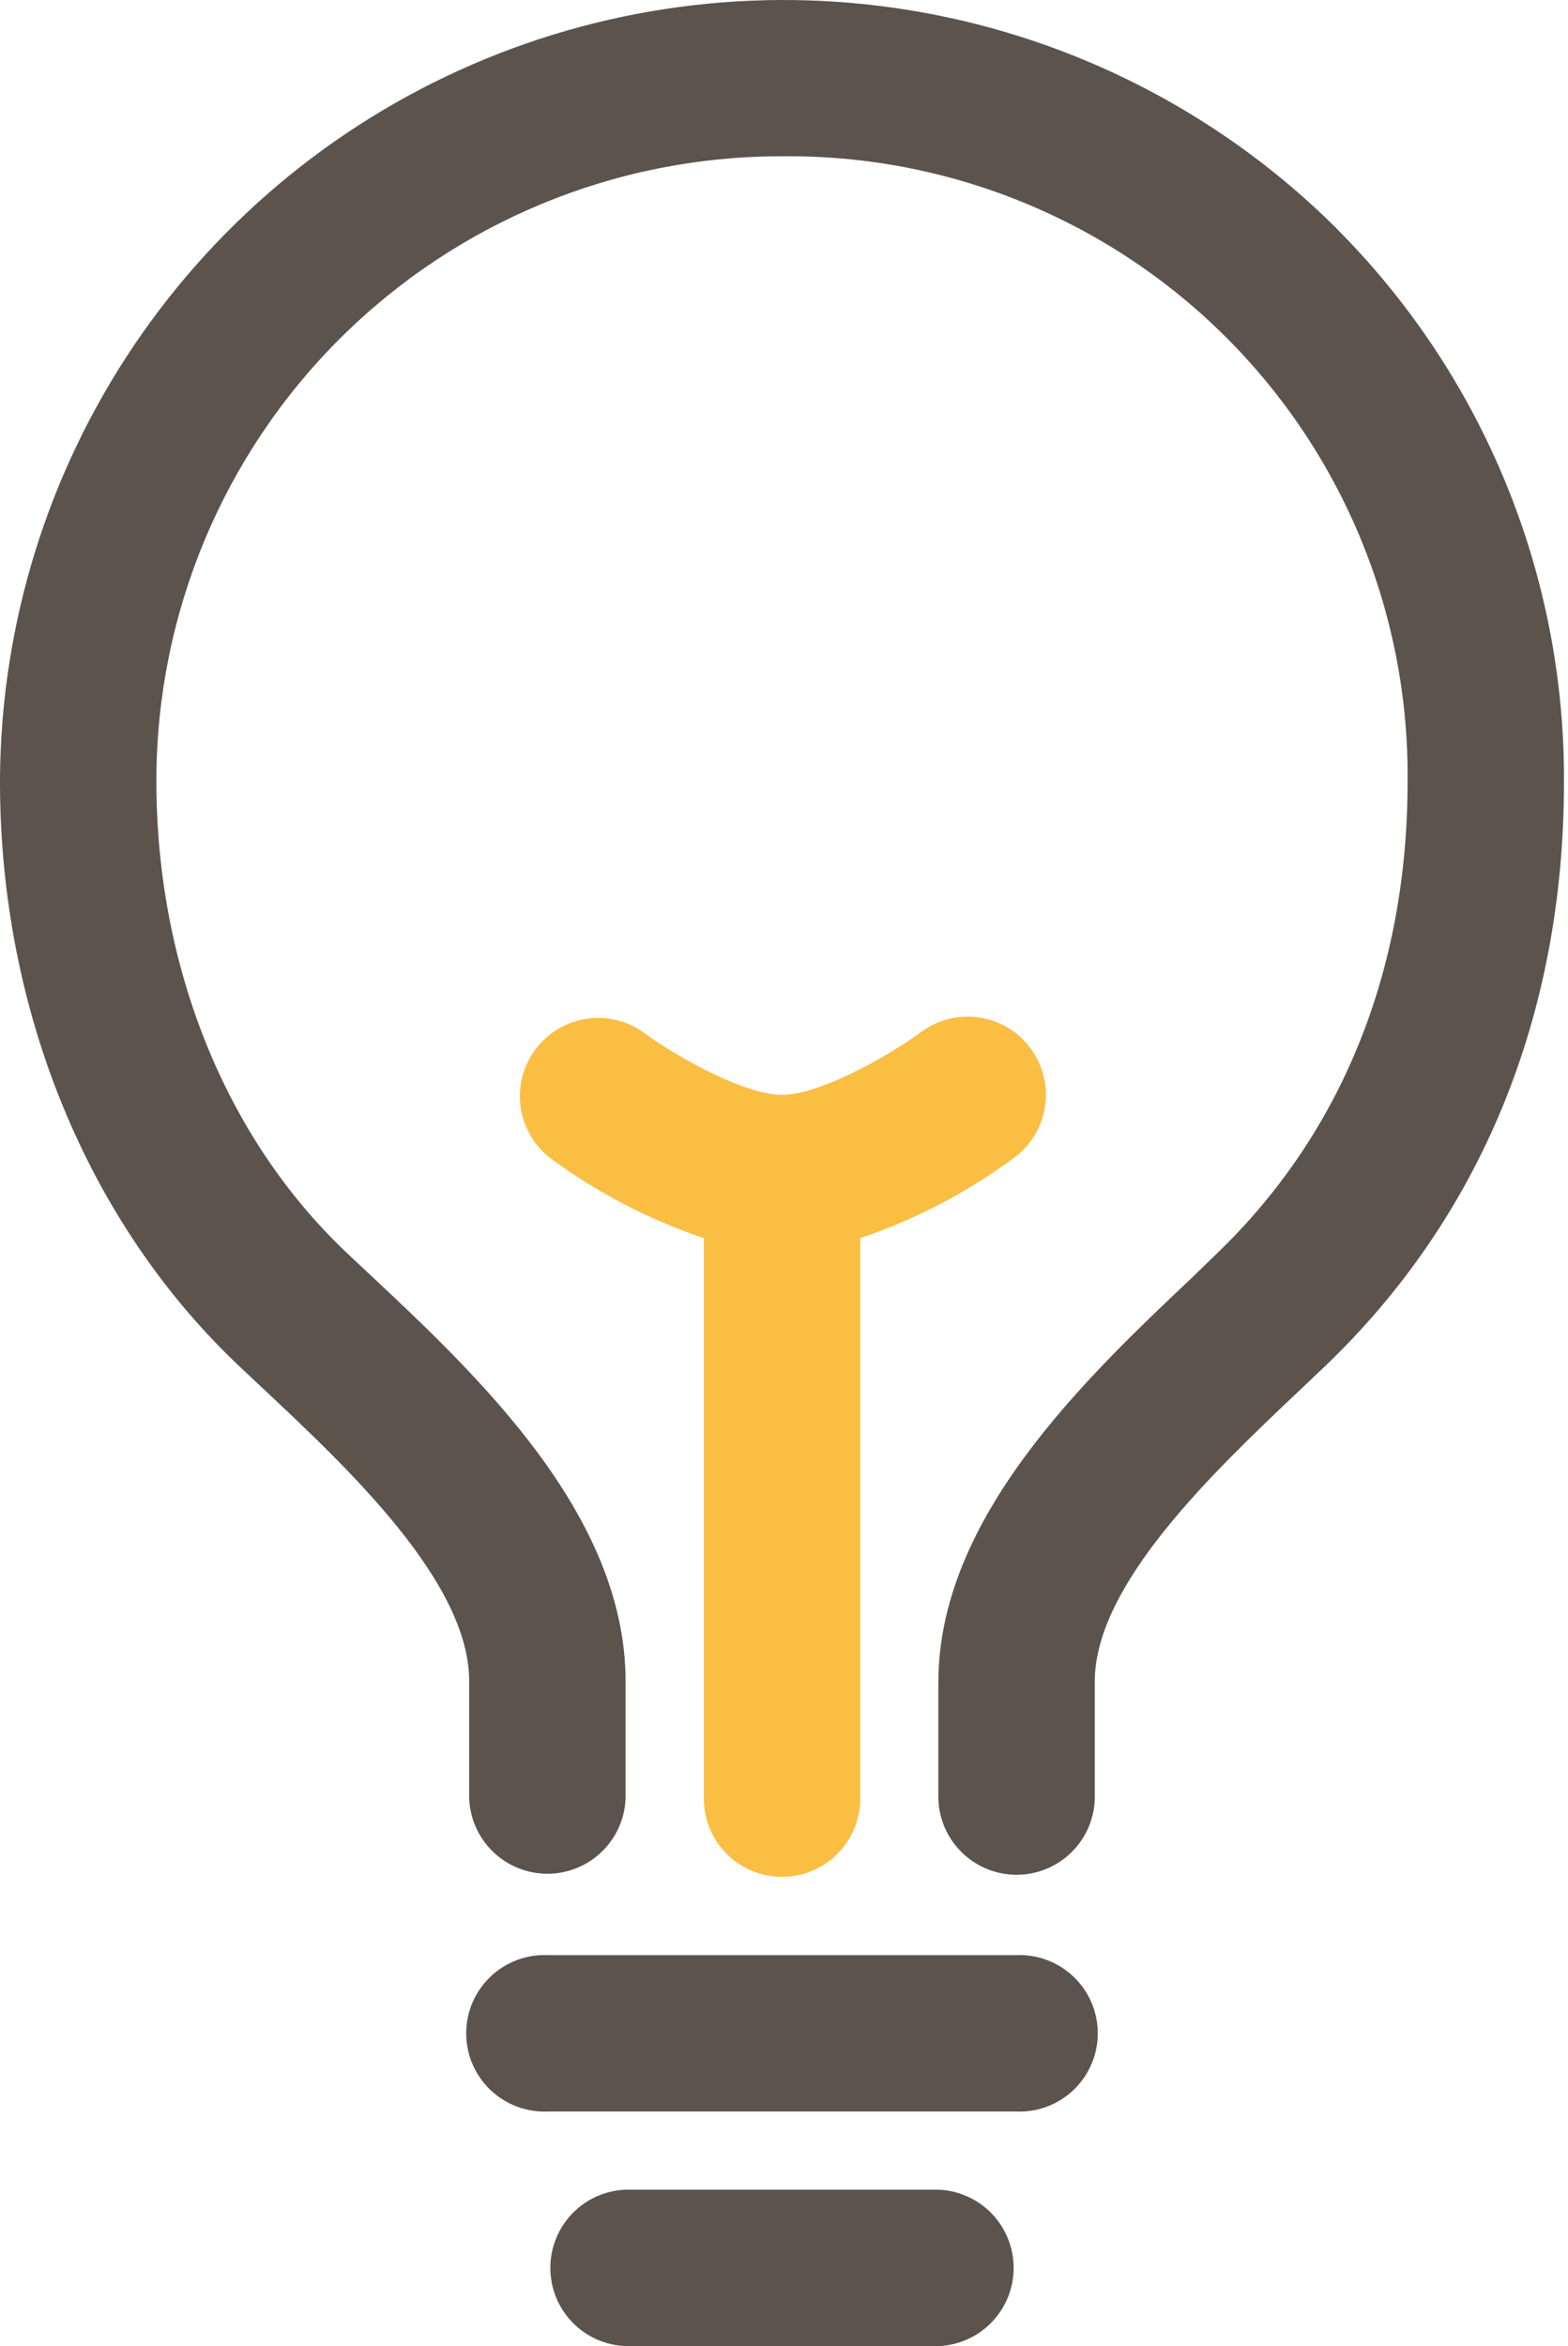 <svg width="127" height="190" viewBox="0 0 127 190" fill="none" xmlns="http://www.w3.org/2000/svg">
<path d="M108.237 18.482C99.377 9.665 88.112 3.66 75.853 1.221C63.594 -1.219 50.888 0.016 39.328 4.769C27.768 9.523 17.869 17.584 10.873 27.941C3.876 38.299 0.094 50.492 0 62.991V63.317C0 81.773 7.075 99.035 19.407 110.668L21.131 112.29C28.252 118.955 38.002 128.136 38.002 136.152V145.65C38.065 147.288 38.76 148.838 39.941 149.974C41.122 151.111 42.697 151.746 44.336 151.746C45.975 151.746 47.55 151.111 48.731 149.974C49.912 148.838 50.607 147.288 50.669 145.65V136.171C50.669 122.618 38.599 111.311 29.79 103.062C29.203 102.521 28.644 101.99 28.103 101.477C18.297 92.222 12.667 78.314 12.667 63.261V62.991C12.731 49.627 18.082 36.832 27.55 27.401C37.018 17.97 49.833 12.669 63.197 12.657H63.337C70.01 12.584 76.631 13.845 82.811 16.365C88.99 18.886 94.604 22.614 99.324 27.333C104.043 32.051 107.773 37.665 110.294 43.844C112.816 50.023 114.078 56.644 114.007 63.317C114.007 78.622 108.656 91.821 98.543 101.533L96.623 103.398C87.917 111.628 76.004 122.916 76.004 136.236V145.734C76.067 147.372 76.762 148.922 77.943 150.058C79.124 151.195 80.699 151.829 82.338 151.829C83.977 151.829 85.552 151.195 86.733 150.058C87.914 148.922 88.609 147.372 88.672 145.734V136.171C88.672 128.304 98.3 119.188 105.329 112.532L107.295 110.668C119.972 98.551 126.674 82.192 126.674 63.345C126.715 55.021 125.107 46.772 121.942 39.074C118.778 31.375 114.12 24.38 108.237 18.492" fill="#5C534D"/>
<path d="M76.004 177.333H50.669C49.032 177.395 47.482 178.09 46.346 179.271C45.209 180.452 44.574 182.027 44.574 183.666C44.574 185.305 45.209 186.881 46.346 188.061C47.482 189.242 49.032 189.937 50.669 190H76.004C77.642 189.937 79.192 189.242 80.328 188.061C81.465 186.881 82.1 185.305 82.1 183.666C82.1 182.027 81.465 180.452 80.328 179.271C79.192 178.09 77.642 177.395 76.004 177.333Z" fill="#5C534D"/>
<path d="M82.333 158.336H44.34C43.488 158.304 42.638 158.443 41.841 158.747C41.044 159.05 40.317 159.512 39.702 160.103C39.088 160.694 38.599 161.404 38.265 162.188C37.931 162.973 37.759 163.817 37.759 164.67C37.759 165.523 37.931 166.367 38.265 167.151C38.599 167.936 39.088 168.646 39.702 169.237C40.317 169.828 41.044 170.29 41.841 170.593C42.638 170.897 43.488 171.036 44.34 171.004H82.333C83.186 171.036 84.035 170.897 84.832 170.593C85.629 170.29 86.357 169.828 86.971 169.237C87.586 168.646 88.075 167.936 88.409 167.151C88.743 166.367 88.915 165.523 88.915 164.67C88.915 163.817 88.743 162.973 88.409 162.188C88.075 161.404 87.586 160.694 86.971 160.103C86.357 159.512 85.629 159.05 84.832 158.747C84.035 158.443 83.186 158.304 82.333 158.336Z" fill="#5C534D"/>
<path d="M63.337 151.998C65.016 151.998 66.627 151.331 67.816 150.145C69.004 148.958 69.673 147.348 69.675 145.669V100.275C74.149 98.761 78.36 96.56 82.156 93.75C82.824 93.254 83.388 92.632 83.815 91.918C84.242 91.205 84.524 90.414 84.646 89.592C84.767 88.769 84.726 87.93 84.523 87.124C84.321 86.317 83.962 85.558 83.466 84.891C82.97 84.223 82.348 83.659 81.634 83.232C80.921 82.805 80.13 82.522 79.307 82.401C78.484 82.279 77.646 82.321 76.839 82.523C76.033 82.726 75.274 83.085 74.606 83.581C71.81 85.632 66.329 88.67 63.337 88.67C60.345 88.67 54.845 85.632 52.077 83.581C50.725 82.637 49.059 82.256 47.432 82.52C45.804 82.784 44.344 83.672 43.36 84.995C42.376 86.319 41.947 87.973 42.163 89.608C42.379 91.242 43.224 92.728 44.518 93.75C48.318 96.56 52.531 98.761 57.008 100.275V145.669C57.008 147.347 57.675 148.957 58.862 150.144C60.048 151.331 61.658 151.998 63.337 151.998Z" fill="#FABE43"/>
</svg>
